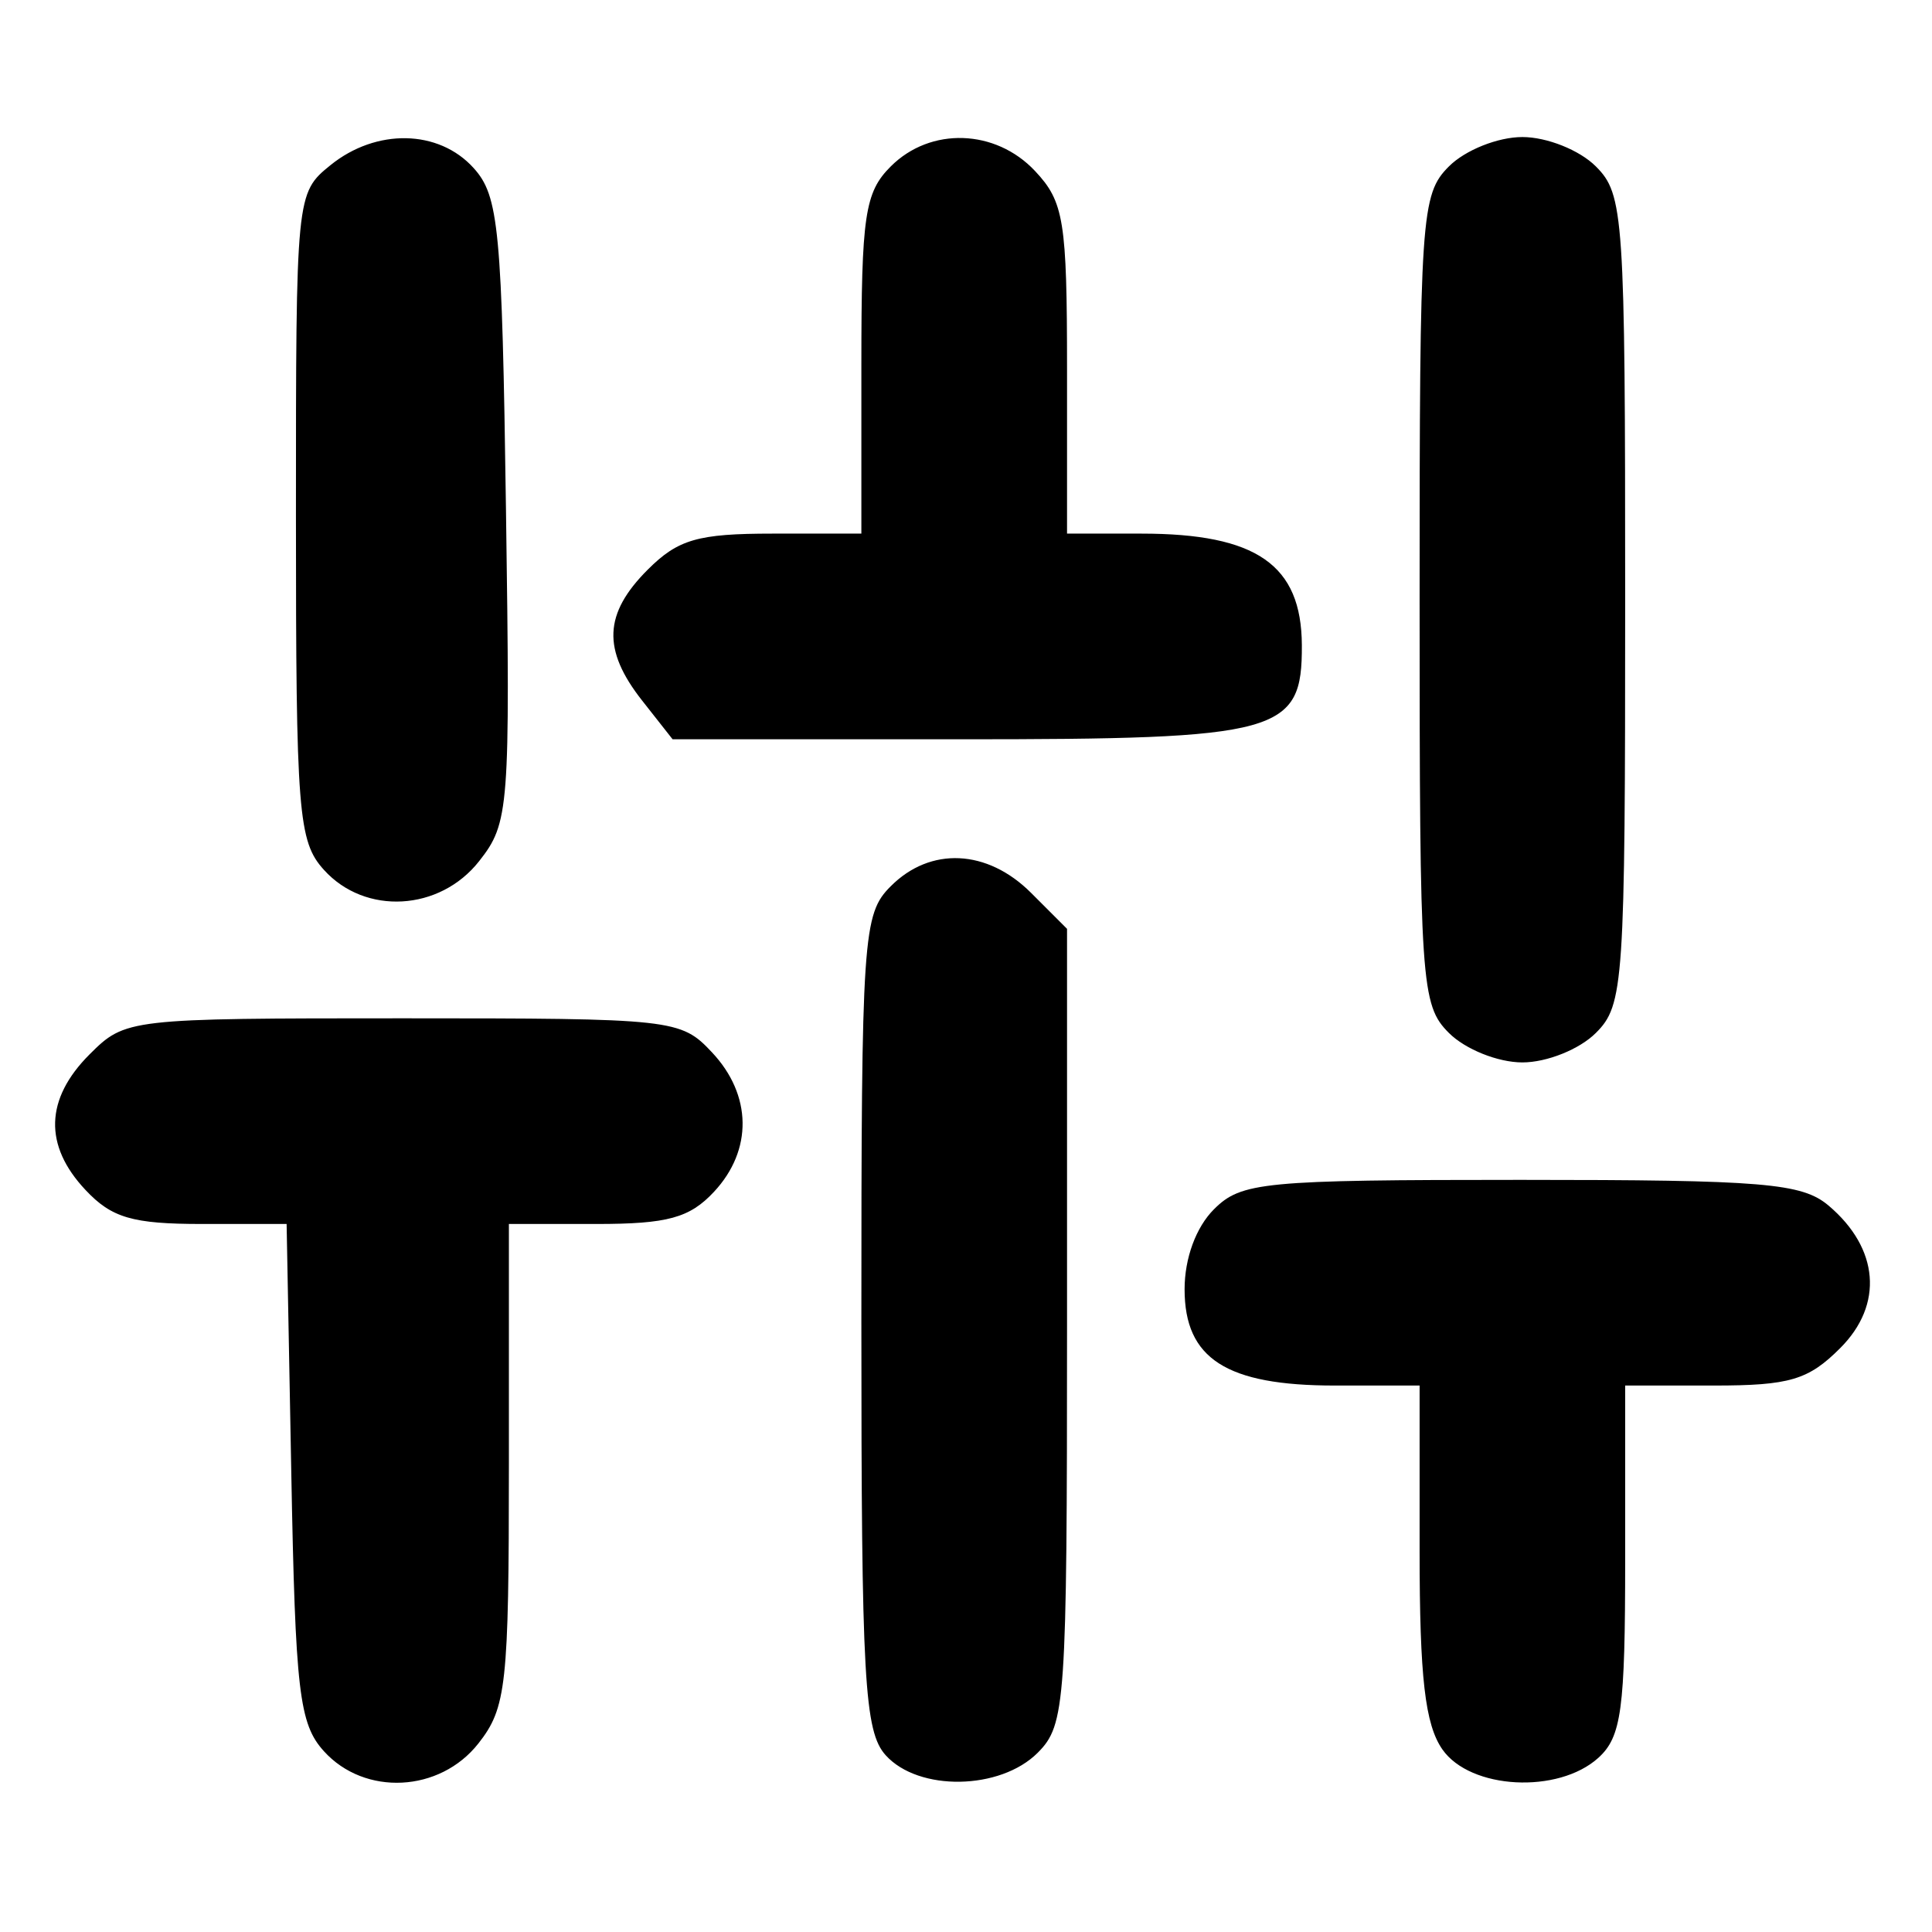 <?xml version="1.0" encoding="UTF-8" standalone="no"?>
<!DOCTYPE svg PUBLIC "-//W3C//DTD SVG 1.1//EN" "http://www.w3.org/Graphics/SVG/1.1/DTD/svg11.dtd">
<svg width="100%" height="100%" viewBox="0 0 210 210" version="1.1" xmlns="http://www.w3.org/2000/svg" xmlns:xlink="http://www.w3.org/1999/xlink" xml:space="preserve" xmlns:serif="http://www.serif.com/" style="fill-rule:evenodd;clip-rule:evenodd;stroke-linejoin:round;stroke-miterlimit:2;">
    <g id="path1" transform="matrix(10.56,0,0,10.56,-303.218,-620.964)">
        <path d="M32.048,76.829C31.793,76.548 31.754,76.217 31.712,73.957L31.664,71.402L30.793,71.402C30.078,71.402 29.863,71.339 29.594,71.052C29.163,70.594 29.177,70.115 29.636,69.656C30.004,69.289 30.033,69.285 32.86,69.285C35.647,69.285 35.721,69.293 36.042,69.635C36.455,70.074 36.463,70.642 36.063,71.071C35.812,71.34 35.585,71.402 34.853,71.402L33.952,71.402L33.952,73.876C33.952,76.15 33.926,76.383 33.638,76.749C33.241,77.254 32.468,77.293 32.048,76.829L32.048,76.829ZM37.831,76.871C37.61,76.627 37.58,76.091 37.58,72.411C37.58,68.428 37.595,68.212 37.883,67.925C38.291,67.516 38.876,67.544 39.326,67.993L39.697,68.364L39.697,72.453C39.697,76.341 39.682,76.557 39.395,76.845C39.009,77.231 38.169,77.245 37.831,76.871L37.831,76.871ZM43.561,76.811C43.382,76.555 43.326,76.069 43.326,74.77L43.326,73.065L42.452,73.065C41.337,73.065 40.907,72.789 40.907,72.074C40.907,71.755 41.024,71.436 41.209,71.251C41.49,70.97 41.713,70.948 44.367,70.948C46.867,70.948 47.262,70.981 47.536,71.213C48.056,71.653 48.103,72.232 47.656,72.679C47.328,73.008 47.134,73.065 46.356,73.065L45.442,73.065L45.442,74.856C45.442,76.399 45.404,76.681 45.166,76.897C44.752,77.271 43.849,77.223 43.561,76.811L43.561,76.811ZM43.628,69.436C43.34,69.149 43.326,68.932 43.326,64.976C43.326,61.02 43.34,60.804 43.628,60.516C43.796,60.348 44.132,60.214 44.384,60.214C44.636,60.214 44.972,60.348 45.14,60.516C45.428,60.804 45.442,61.02 45.442,64.976C45.442,68.932 45.428,69.149 45.14,69.436C44.972,69.604 44.636,69.739 44.384,69.739C44.132,69.739 43.796,69.604 43.628,69.436ZM32.048,67.757C31.783,67.465 31.76,67.172 31.76,64.116C31.76,60.805 31.761,60.791 32.116,60.503C32.586,60.123 33.229,60.135 33.588,60.532C33.849,60.82 33.881,61.153 33.922,64.054C33.966,67.129 33.955,67.275 33.646,67.667C33.241,68.183 32.472,68.227 32.048,67.757L32.048,67.757ZM35.323,66.014C34.912,65.491 34.928,65.12 35.381,64.667C35.693,64.355 35.897,64.296 36.666,64.296L37.58,64.296L37.58,62.557C37.58,61.02 37.615,60.783 37.883,60.516C38.291,60.108 38.961,60.13 39.368,60.564C39.665,60.88 39.697,61.077 39.697,62.605L39.697,64.296L40.463,64.296C41.648,64.296 42.11,64.617 42.114,65.444C42.118,66.352 41.897,66.413 38.6,66.413L35.637,66.413L35.323,66.014Z" style="fill-rule:nonzero;"/>
    </g>
</svg>
